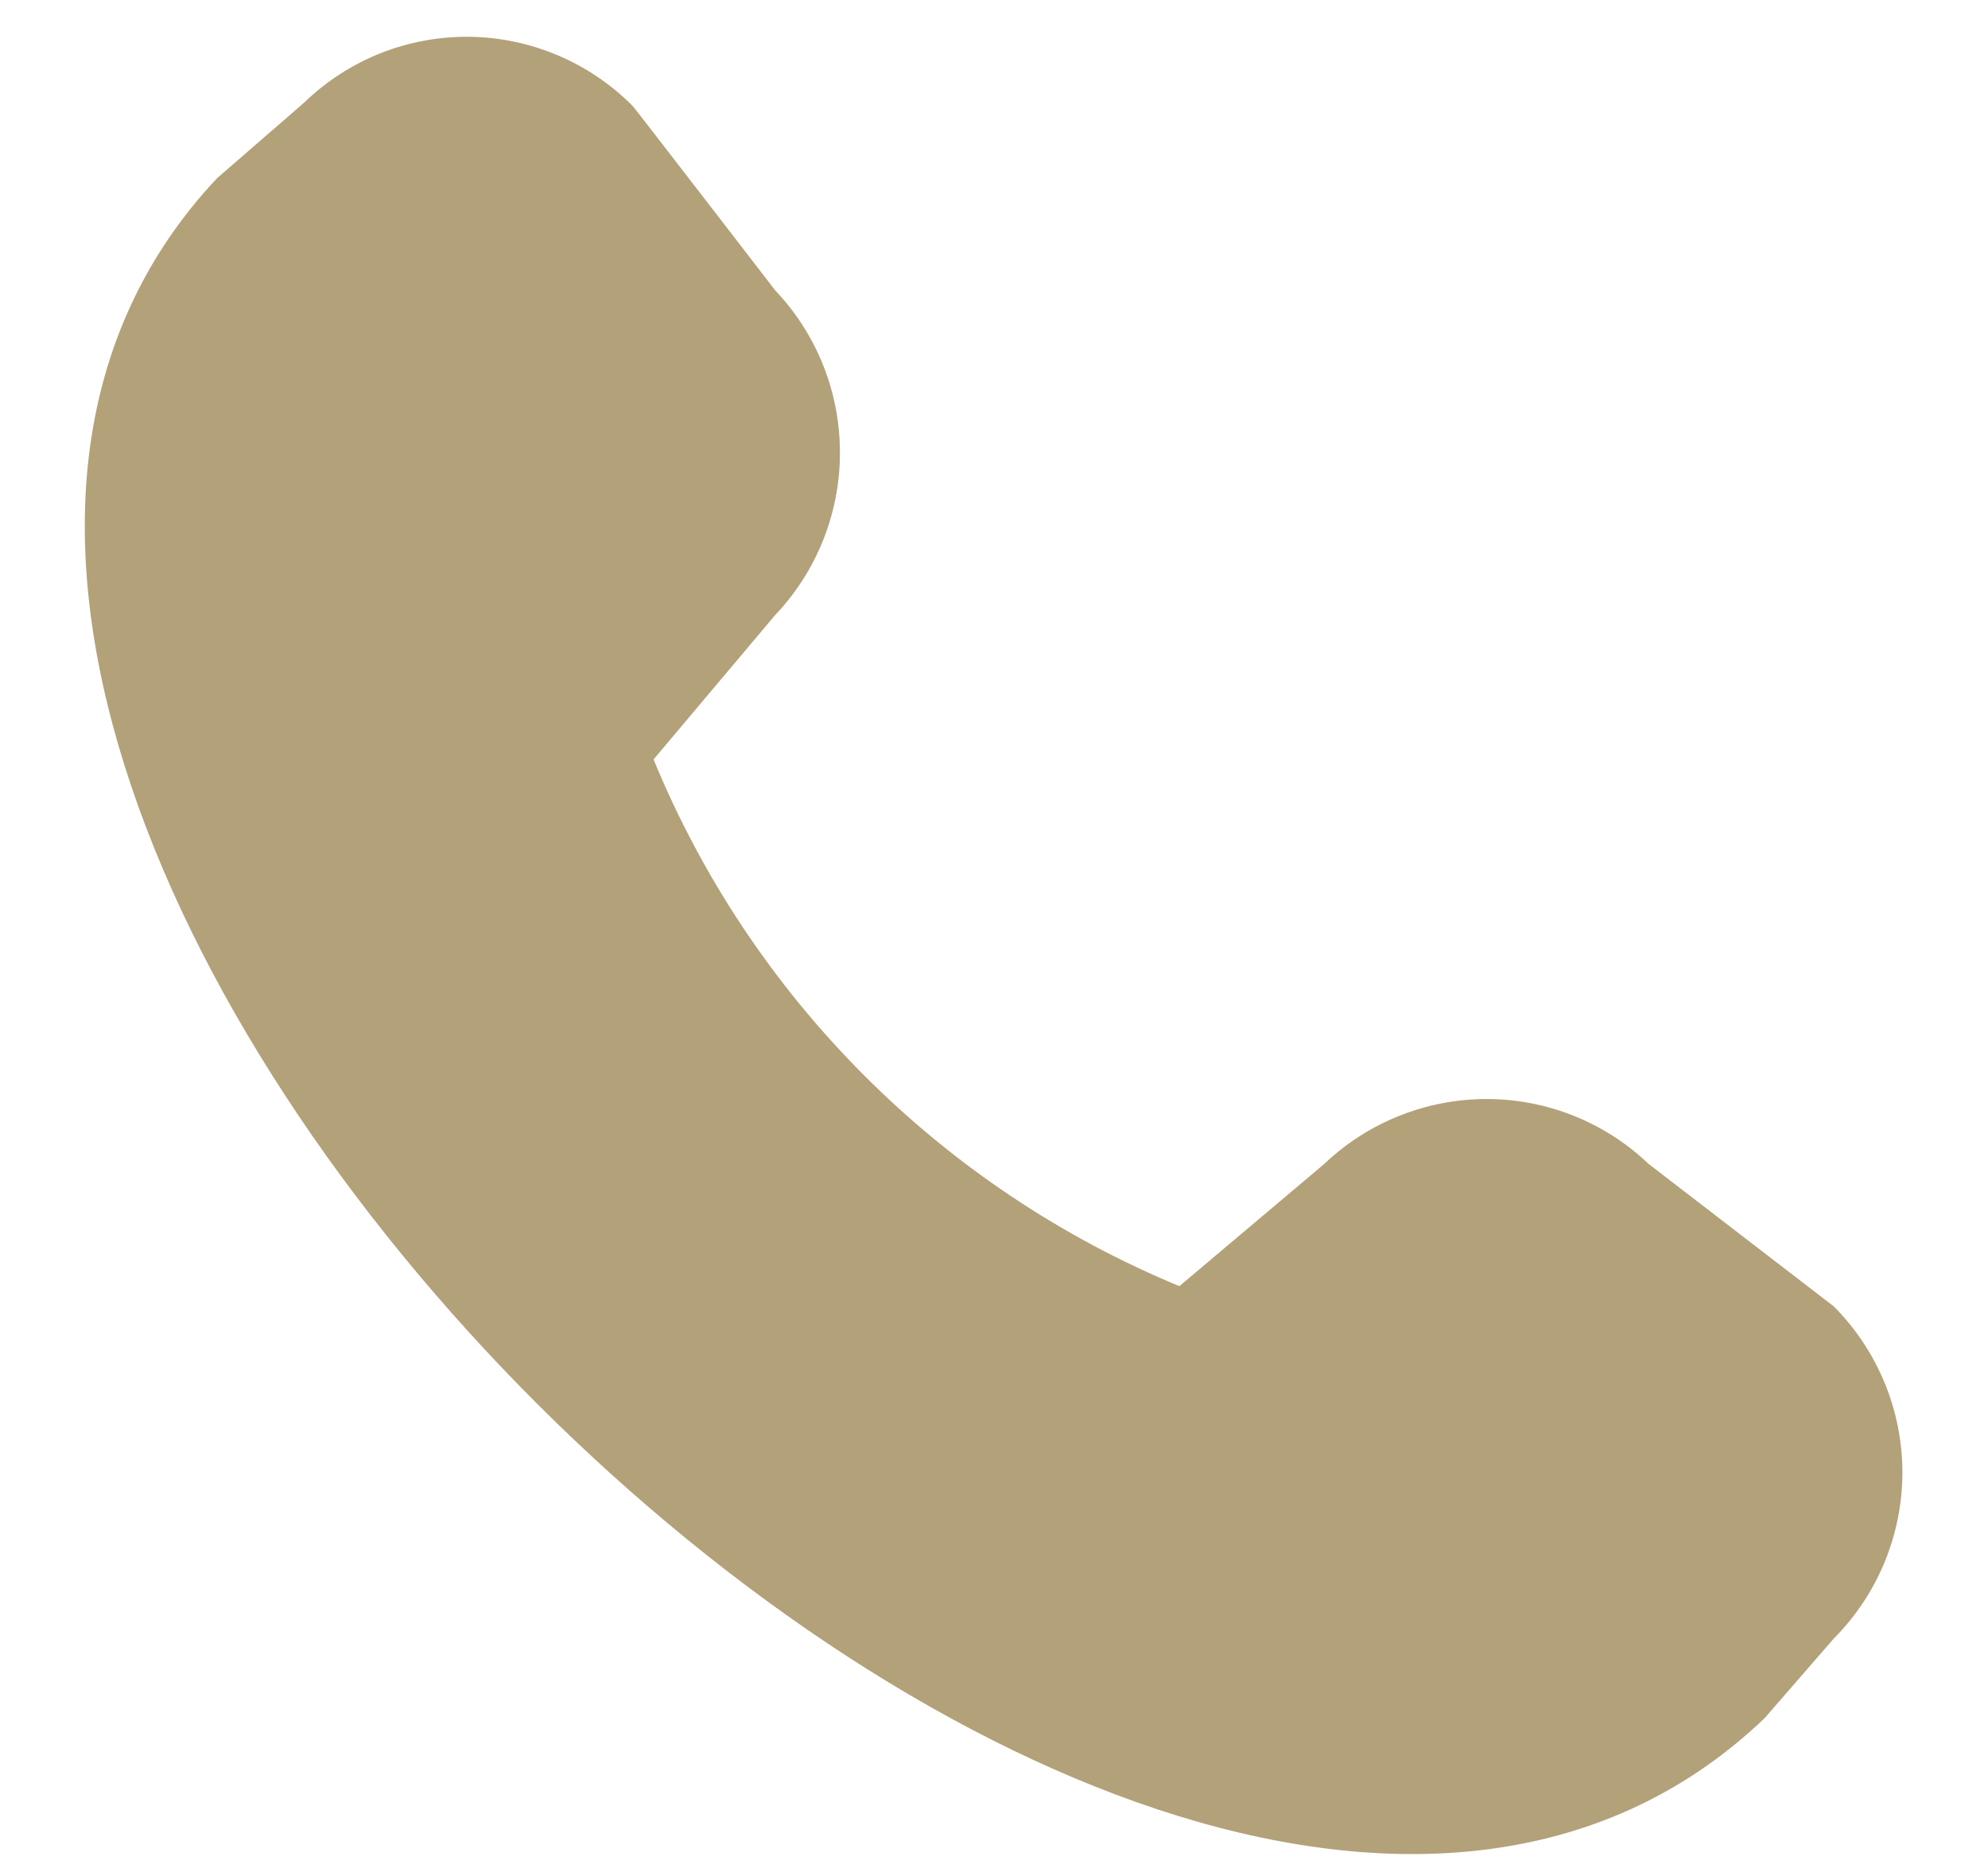 <svg width="16" height="15" viewBox="0 0 16 15" fill="none" xmlns="http://www.w3.org/2000/svg">
<g clip-path="url(#clip0_908_1293)">
<path d="M13.268 9.367C12.916 9.031 12.448 8.844 11.961 8.845C11.475 8.846 11.007 9.034 10.655 9.37L9.492 10.351C8.542 9.958 7.679 9.381 6.953 8.653C6.227 7.926 5.651 7.062 5.26 6.112L6.237 4.952C6.572 4.6 6.76 4.132 6.76 3.646C6.761 3.159 6.575 2.691 6.24 2.338C6.24 2.338 5.11 0.871 5.091 0.852C4.742 0.501 4.27 0.302 3.776 0.296C3.282 0.291 2.805 0.48 2.45 0.824L1.747 1.434C-2.965 6.446 9.196 18.613 14.202 13.828L14.759 13.187C15.112 12.832 15.311 12.351 15.311 11.85C15.311 11.35 15.112 10.869 14.759 10.514C14.739 10.498 13.268 9.367 13.268 9.367V9.367Z" fill="#B3A17A"/>
</g>
<defs>
<clipPath id="clip0_908_1293">
<rect width="14.652" height="14.652" fill="white" transform="translate(0.658 0.297)"/>
</clipPath>
</defs>
</svg>
